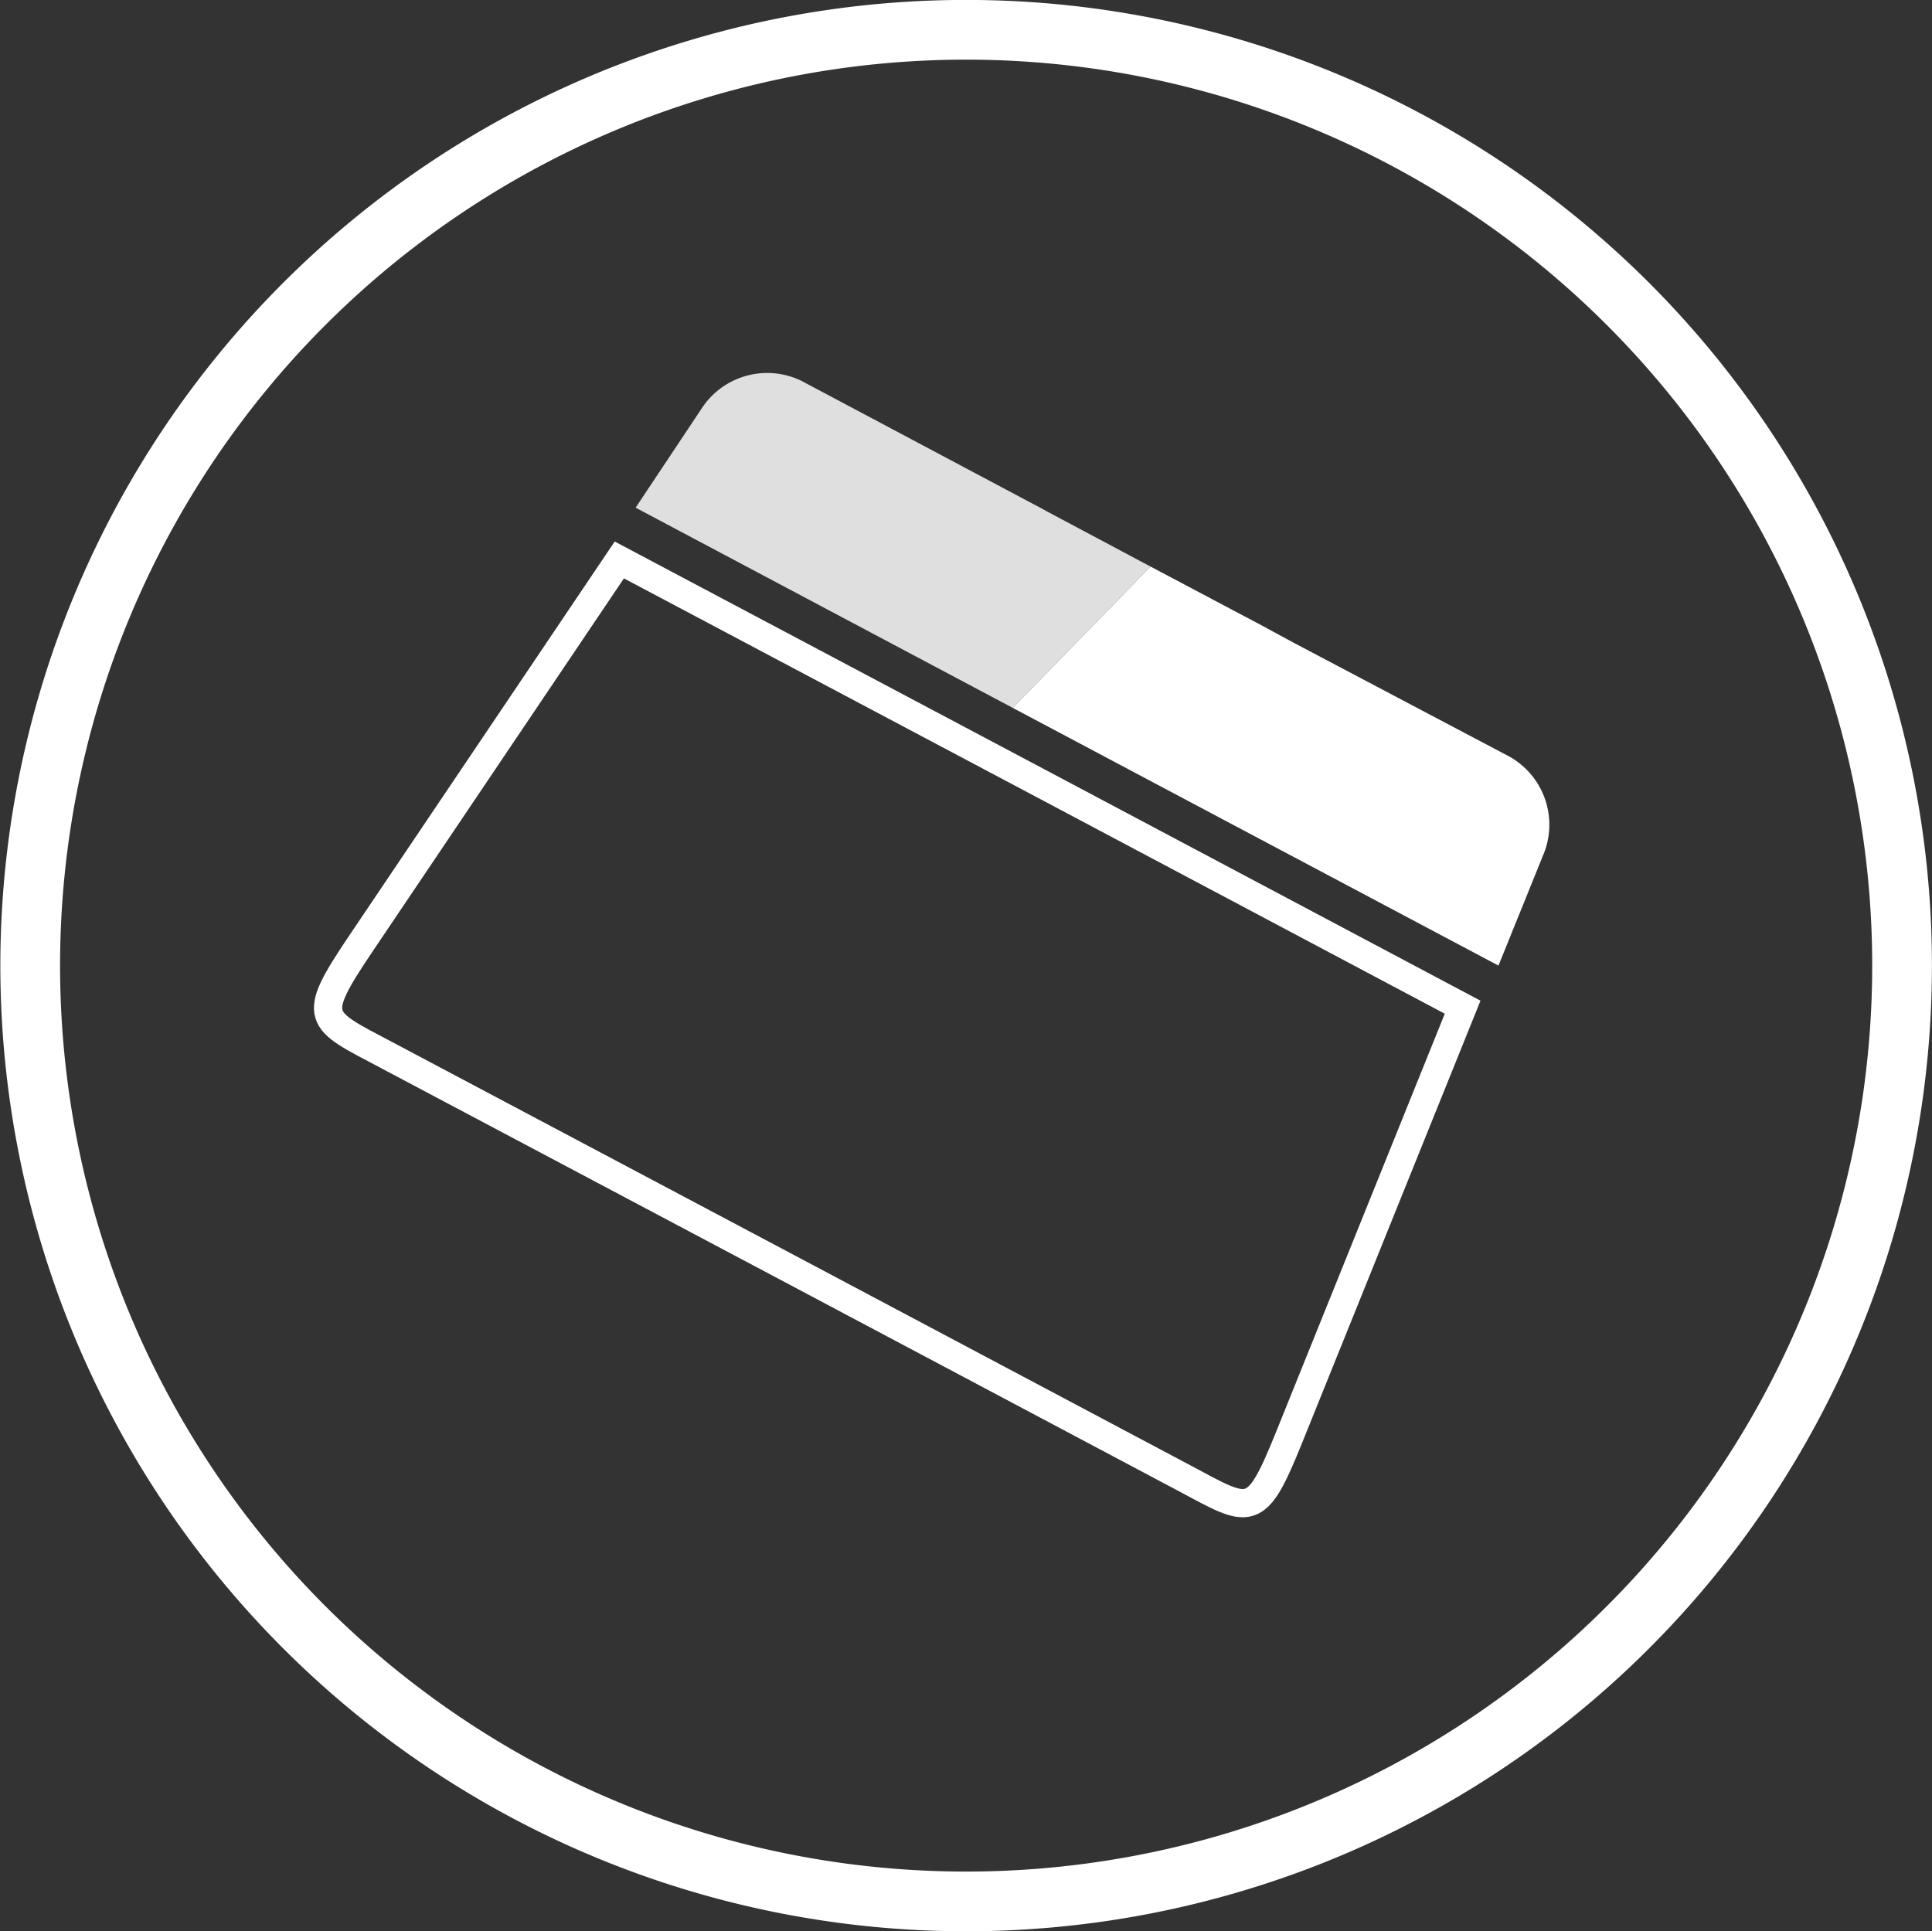 <svg id="Livello_1" data-name="Livello 1" xmlns="http://www.w3.org/2000/svg" viewBox="0 0 137.48 137.44"><rect x="0" y="0" width="137.48" height="137.44" fill="#333333" stroke="none"/><defs><style>.cls-1,.cls-4{fill:none;stroke:#fff;stroke-miterlimit:10;}.cls-1{stroke-width:4.25px;}.cls-2,.cls-3{fill:#fff;}.cls-3{opacity:0.84;}.cls-4{stroke-width:2.01px;}</style></defs><path class="cls-1" d="M70.87,4.27a66.6,66.6,0,1,0,66.61,66.62A66.6,66.6,0,0,0,70.87,4.27Z" transform="translate(-2.13 -2.15)"/><path class="cls-2" d="M111.91,63.08l-3.15,7.79L74.2,52.53,84,42.47l8.12,4.3.11.06.12.07,1.85,1L109.55,56A5.56,5.56,0,0,1,111.91,63.08Z" transform="translate(-2.13 -2.15)"/><path class="cls-3" d="M84,42.47,74.2,52.53,47.36,38.28l4.66-7a5.57,5.57,0,0,1,7.19-2l17.16,9.12.23.13Z" transform="translate(-2.13 -2.15)"/><path class="cls-4" d="M93.88,104.4l12.33-30.57-30-15.92L46.2,42,27.79,69.33c-3.6,5.35-3,5.34,1.8,7.88L58,92.27l28.38,15.06C91.14,109.87,91.47,110.38,93.88,104.4Z" transform="translate(-2.13 -2.15)"/></svg>